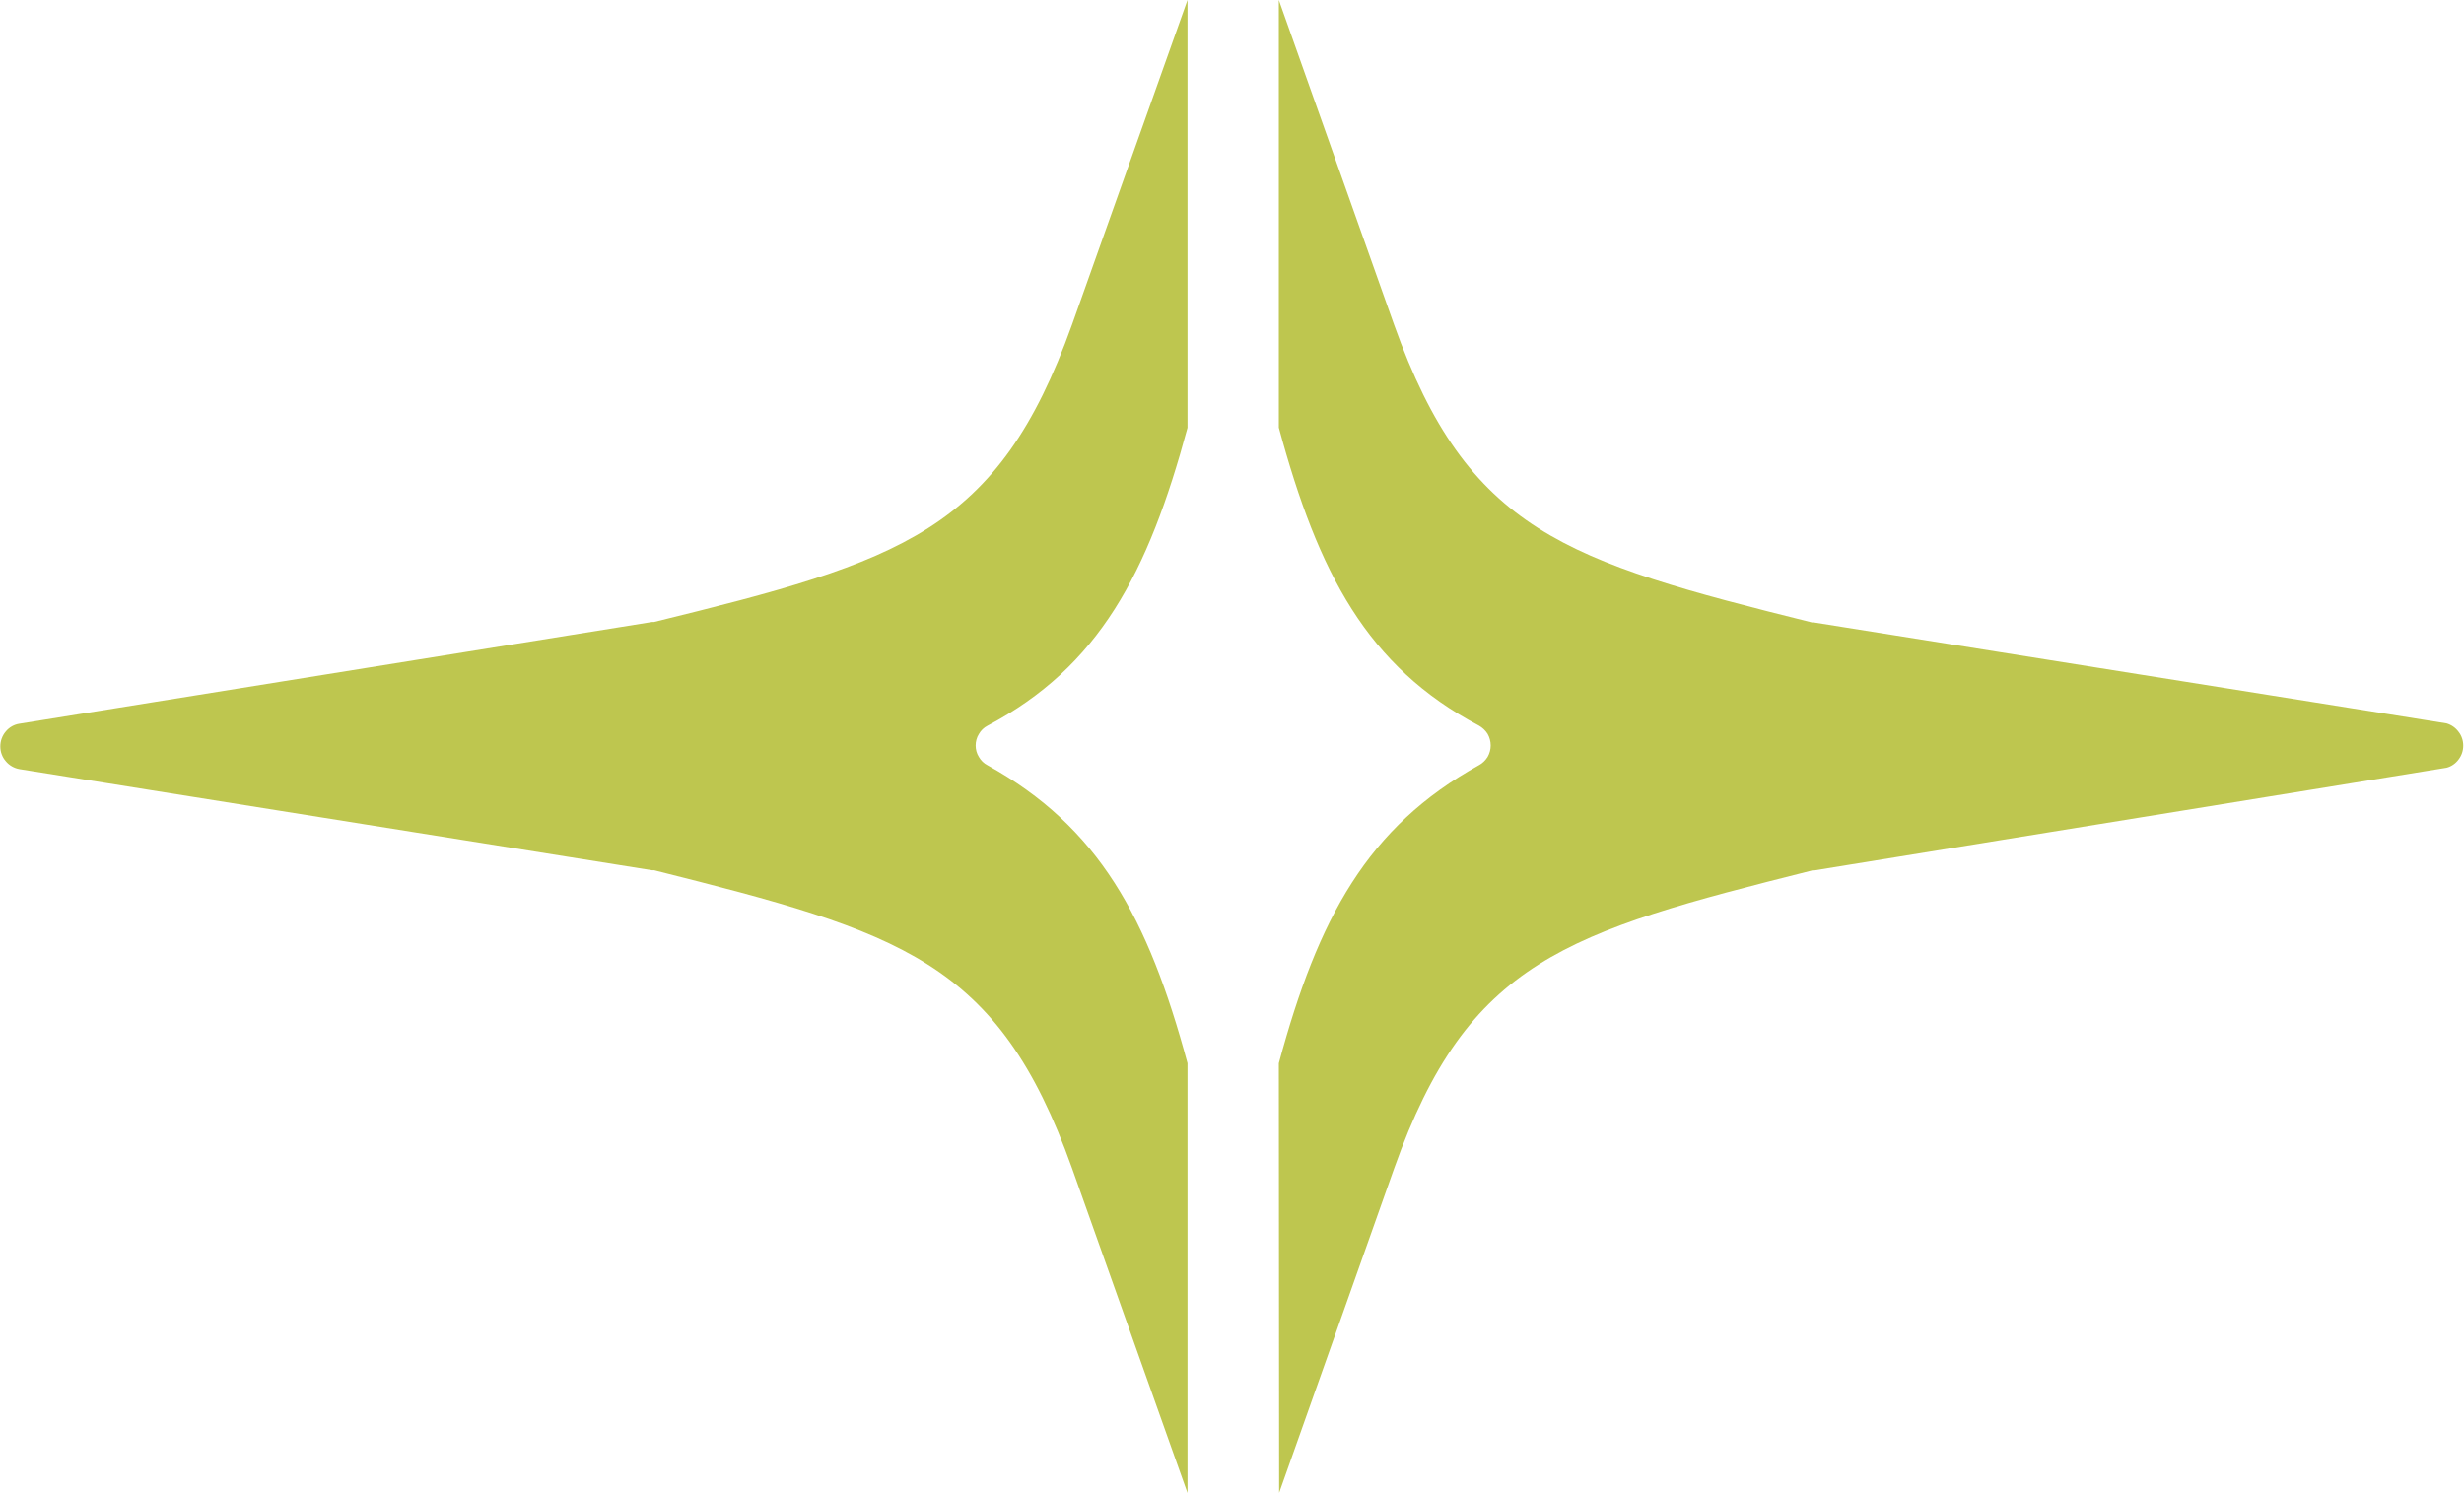 <svg version="1.2" xmlns="http://www.w3.org/2000/svg" viewBox="0 0 1584 960" width="1584" height="960">
	<title>ikena-logo-white-svg</title>
	<style>
		.s0 { fill: #bec64f } 
	</style>
	<g id="Layer">
		<g id="Layer">
			<path id="Layer" class="s0" d="m822.1 683.6c25.3-93.6 57-151.9 128.6-191.6 2.3-1.2 4.2-3.1 5.6-5.3 1.3-2.3 2-4.8 2-7.4 0-2.7-0.7-5.2-2-7.5-1.4-2.2-3.3-4-5.6-5.3-71.8-38-103.3-98-128.6-191.6v-274.9l74.1 208.8c47.5 132.9 109.9 151.9 268.7 191.4h1.3l406.6 64.9c3.1 0.9 5.8 2.8 7.7 5.4 2 2.5 3 5.7 3 8.9 0 3.2-1 6.3-3 8.9-1.9 2.6-4.6 4.5-7.7 5.3l-406.4 66h-1.3c-158.8 39.9-221.3 57.9-268.8 191.4l-74 208.8zm-133 67.3c-47.6-133.4-109.9-151.5-268.6-191.4h-1.4l-406.6-65c-3.4-0.6-6.6-2.4-8.8-5.1-2.3-2.6-3.5-6-3.5-9.5 0-3.5 1.2-6.9 3.5-9.6 2.2-2.7 5.4-4.5 8.8-5l406.6-65.4h1.3c159.3-39.1 221.1-58.1 268.7-191l74.3-208.9v275c-25.3 93.6-56.8 153.6-128.6 191.6-2.3 1.2-4.2 3-5.5 5.3-1.4 2.2-2.1 4.8-2.1 7.4 0 2.6 0.7 5.2 2.1 7.4 1.3 2.3 3.2 4.1 5.5 5.3 71.6 39.7 103.3 98 128.6 191.6v276.3z"/>
		</g>
	</g>
</svg>